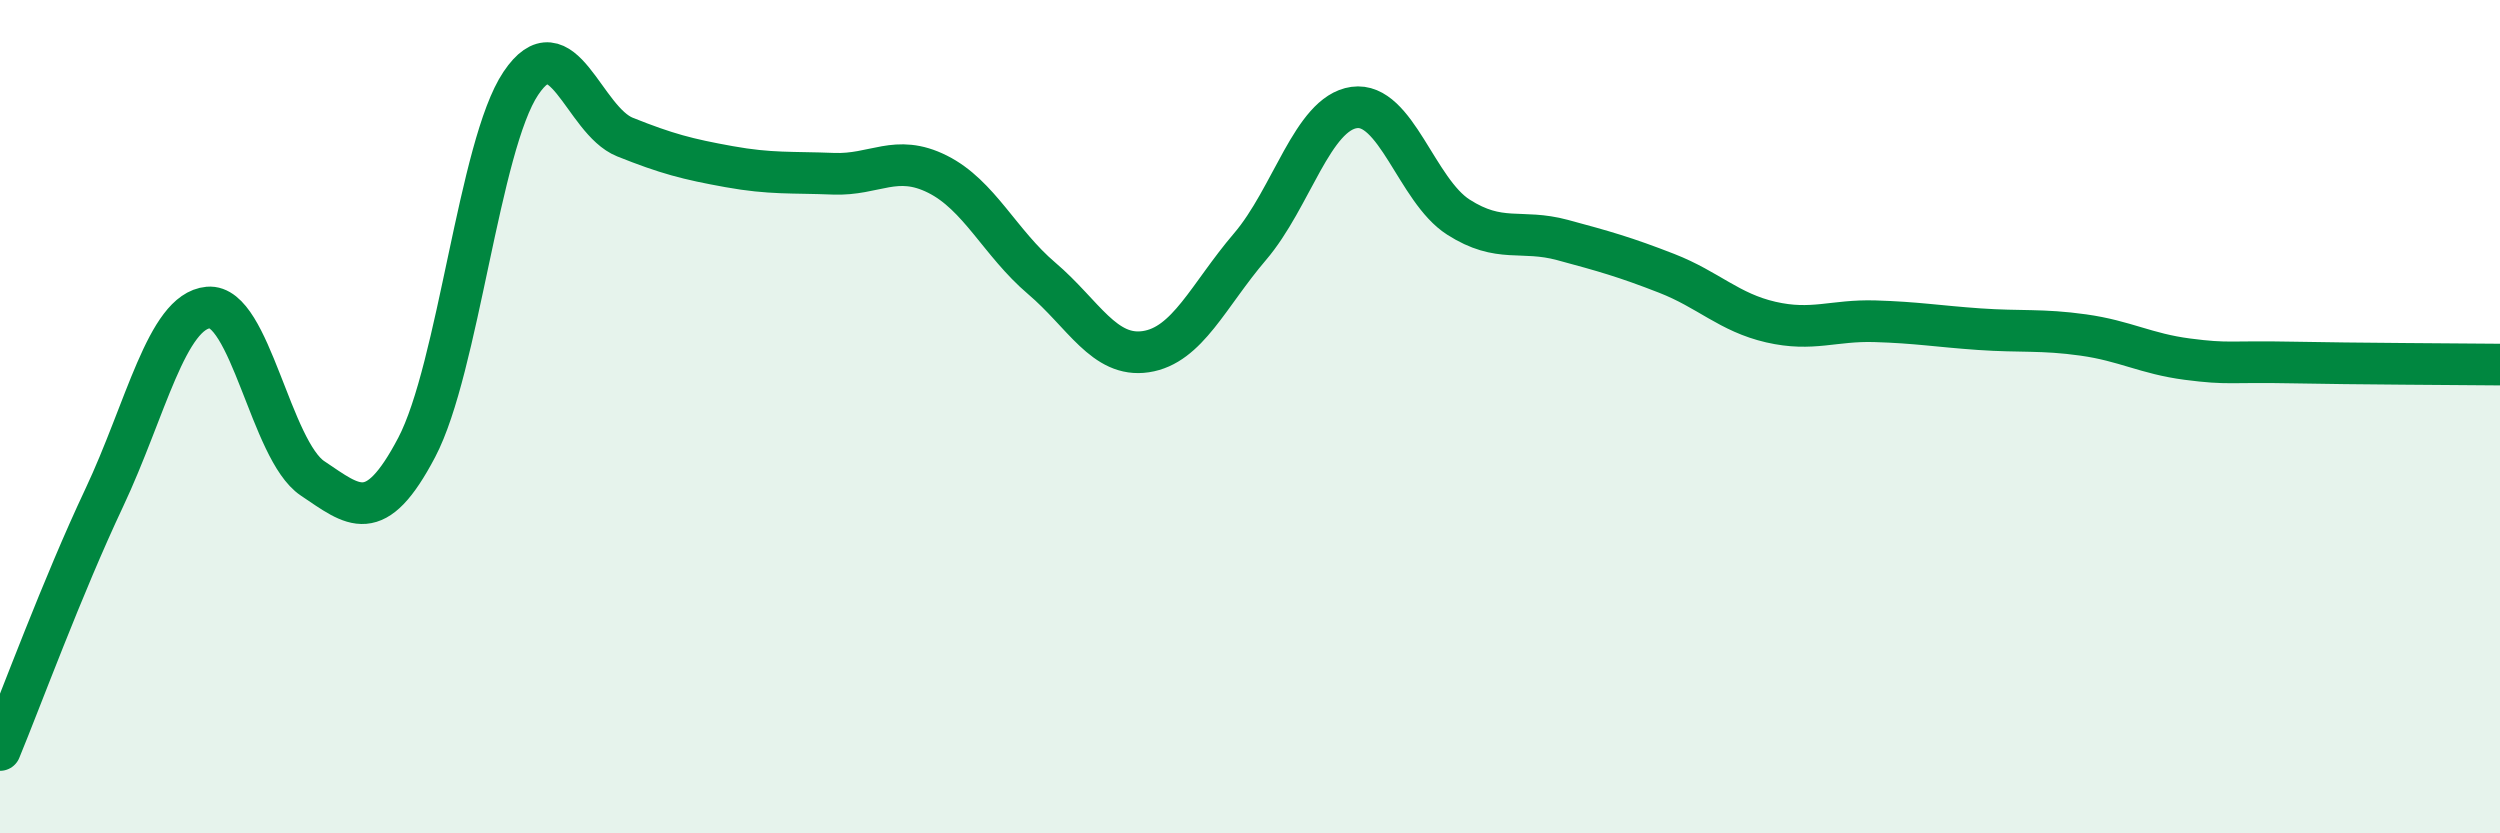 
    <svg width="60" height="20" viewBox="0 0 60 20" xmlns="http://www.w3.org/2000/svg">
      <path
        d="M 0,18 C 0.5,16.79 1.5,14.07 2.5,11.95 C 3.5,9.83 4,7.47 5,7.38 C 6,7.29 6.5,10.81 7.5,11.48 C 8.5,12.15 9,12.64 10,10.74 C 11,8.84 11.5,3.49 12.5,2 C 13.5,0.51 14,2.89 15,3.29 C 16,3.69 16.5,3.82 17.5,4 C 18.5,4.18 19,4.13 20,4.17 C 21,4.21 21.5,3.68 22.5,4.18 C 23.5,4.68 24,5.83 25,6.68 C 26,7.53 26.5,8.59 27.5,8.44 C 28.5,8.29 29,7.09 30,5.92 C 31,4.75 31.5,2.72 32.5,2.58 C 33.5,2.44 34,4.57 35,5.21 C 36,5.85 36.5,5.49 37.5,5.76 C 38.5,6.03 39,6.17 40,6.56 C 41,6.95 41.5,7.5 42.5,7.73 C 43.5,7.96 44,7.68 45,7.71 C 46,7.74 46.5,7.83 47.5,7.9 C 48.5,7.97 49,7.9 50,8.04 C 51,8.18 51.5,8.49 52.5,8.62 C 53.5,8.75 53.5,8.67 55,8.7 C 56.5,8.73 59,8.74 60,8.75L60 20L0 20Z"
        fill="#008740"
        opacity="0.1"
        stroke-linecap="round"
        stroke-linejoin="round"
      />
      <path
        d="M 0,18 C 0.5,16.79 1.5,14.07 2.5,11.95 C 3.5,9.83 4,7.47 5,7.38 C 6,7.29 6.5,10.81 7.5,11.48 C 8.5,12.15 9,12.64 10,10.74 C 11,8.84 11.5,3.49 12.5,2 C 13.5,0.51 14,2.89 15,3.29 C 16,3.69 16.5,3.82 17.5,4 C 18.5,4.18 19,4.13 20,4.17 C 21,4.21 21.5,3.68 22.5,4.18 C 23.5,4.68 24,5.83 25,6.68 C 26,7.53 26.5,8.59 27.5,8.44 C 28.5,8.29 29,7.09 30,5.92 C 31,4.75 31.5,2.72 32.5,2.58 C 33.5,2.44 34,4.57 35,5.21 C 36,5.85 36.5,5.49 37.5,5.76 C 38.5,6.03 39,6.17 40,6.56 C 41,6.95 41.5,7.5 42.5,7.73 C 43.5,7.96 44,7.68 45,7.71 C 46,7.74 46.5,7.83 47.5,7.9 C 48.5,7.97 49,7.9 50,8.04 C 51,8.18 51.5,8.49 52.5,8.62 C 53.5,8.75 53.5,8.67 55,8.7 C 56.5,8.73 59,8.74 60,8.75"
        stroke="#008740"
        stroke-width="1"
        fill="none"
        stroke-linecap="round"
        stroke-linejoin="round"
      />
    </svg>
  